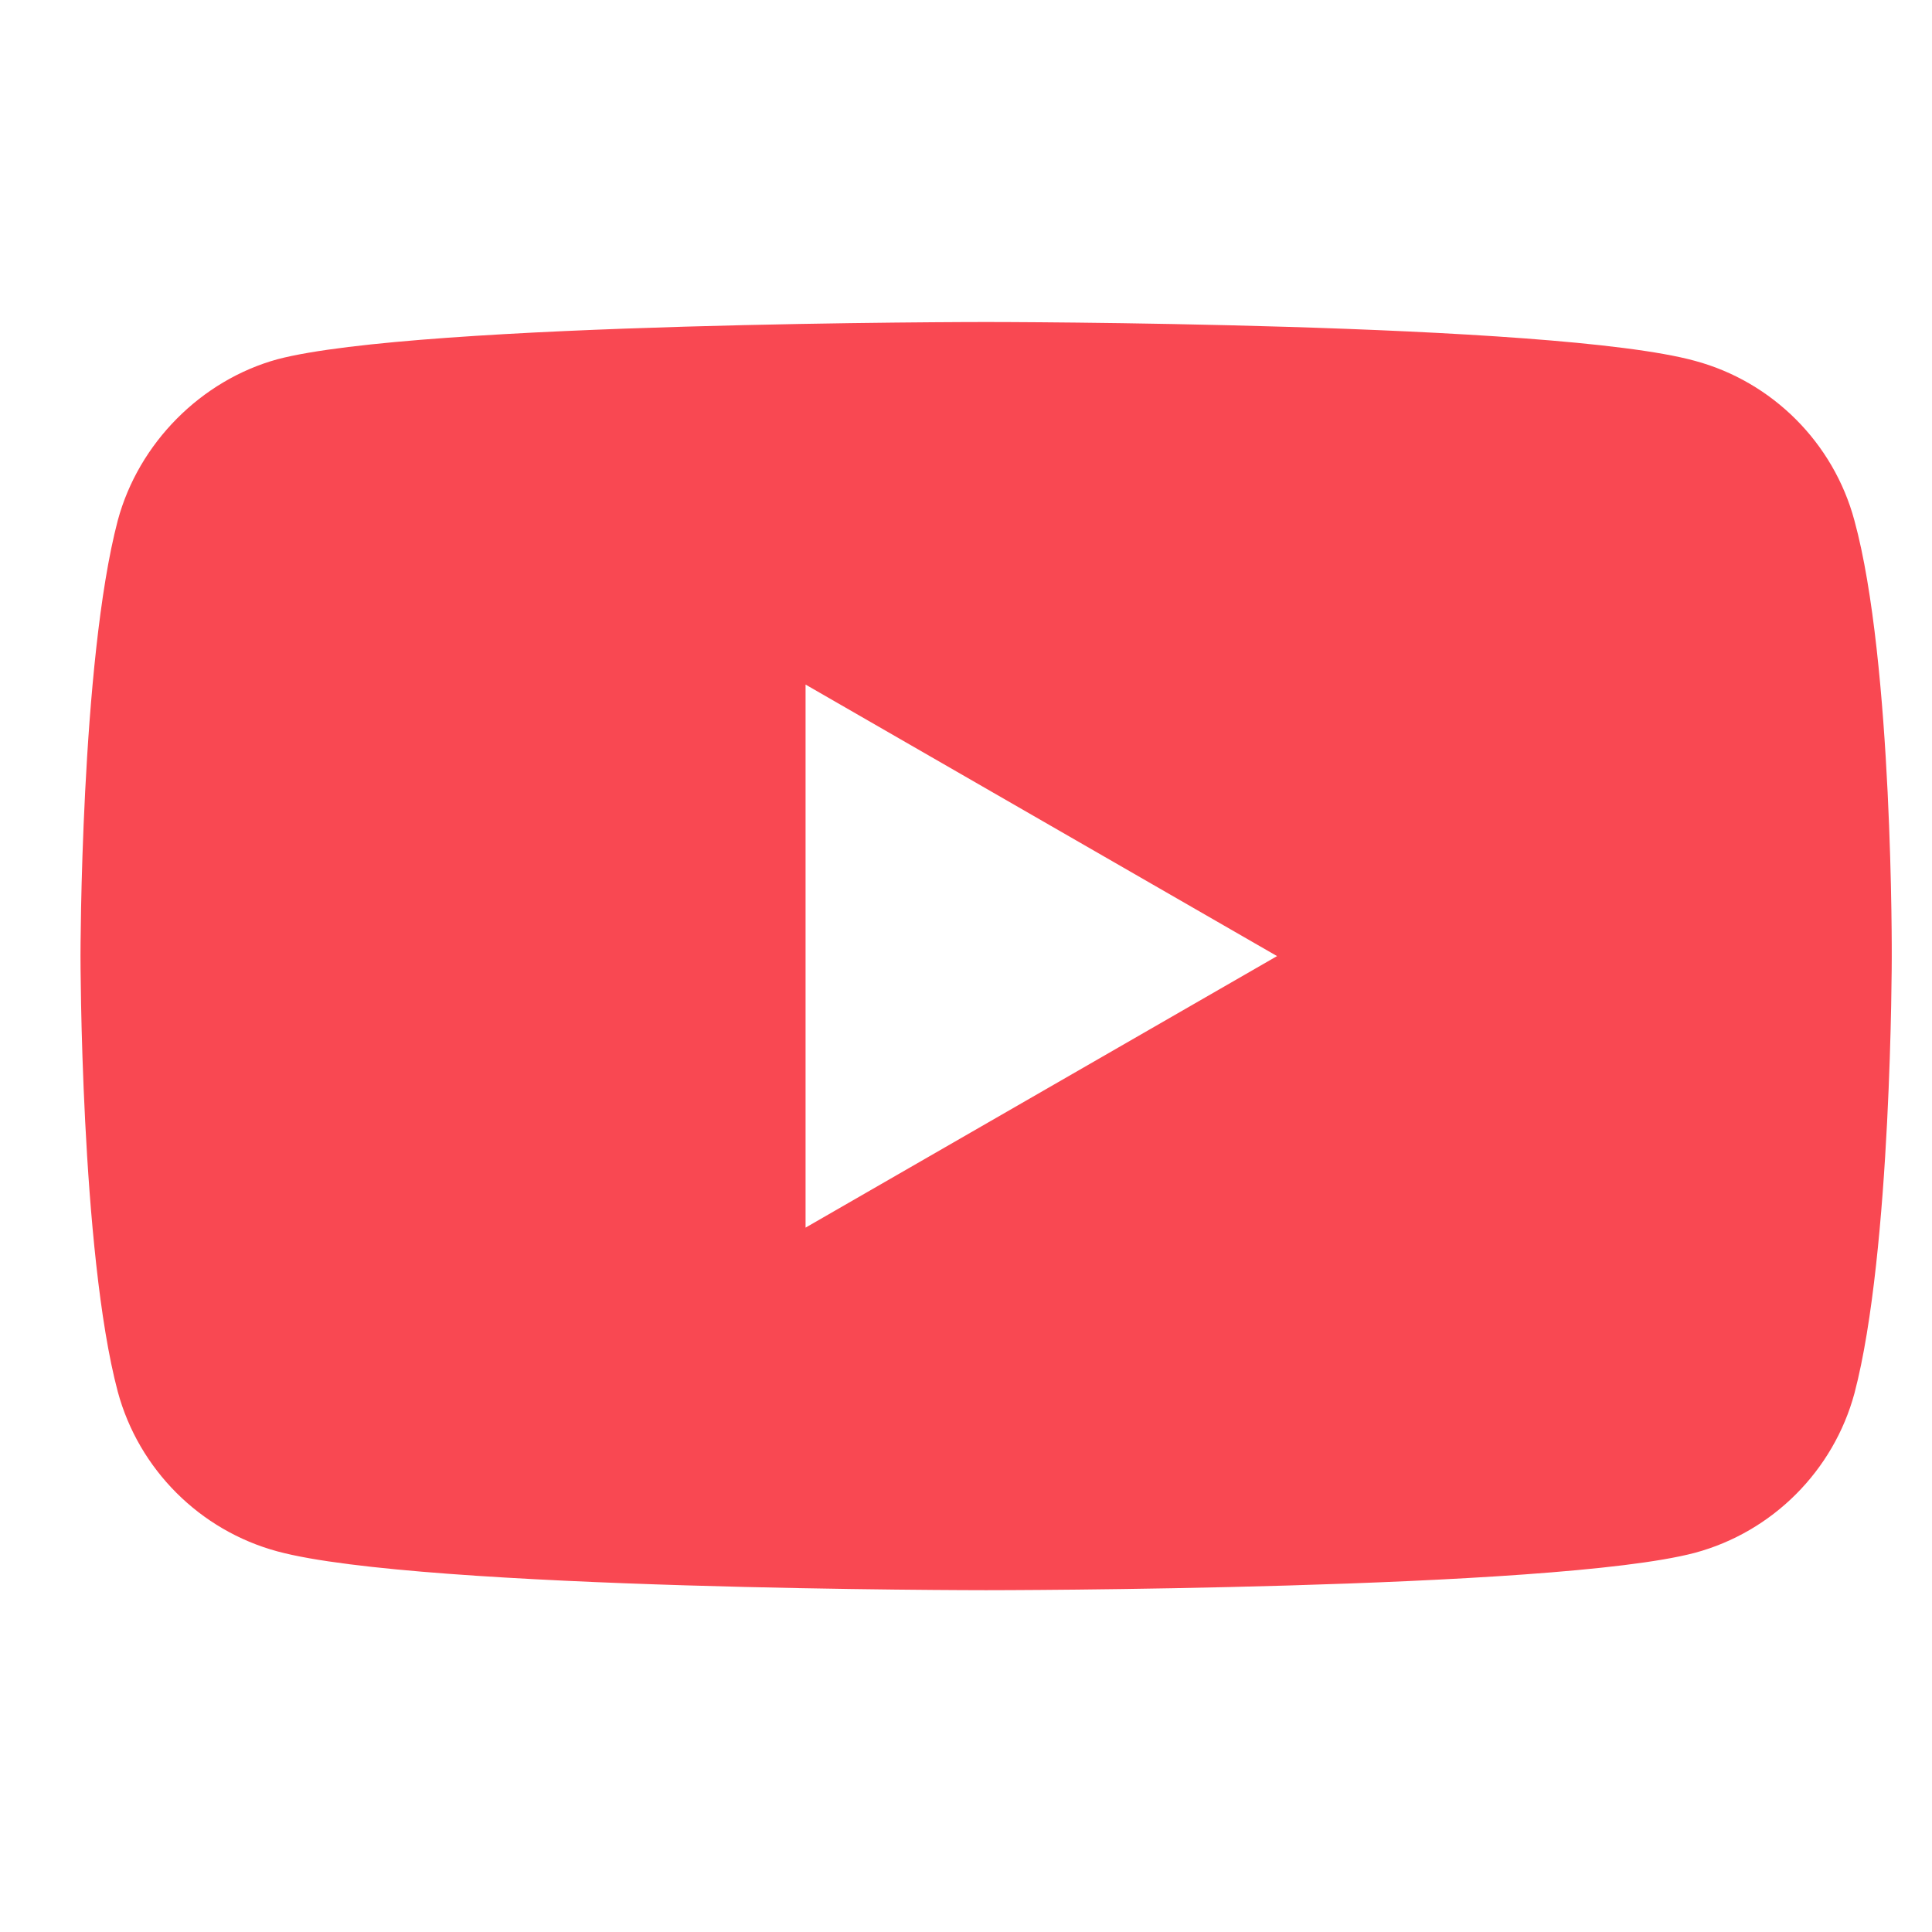 <svg width="24" height="24" viewBox="0 0 24 24" fill="none" xmlns="http://www.w3.org/2000/svg">
<path d="M23.036 6.465C22.777 5.501 22.017 4.741 21.053 4.482C19.293 4 12.25 4 12.25 4C12.25 4 5.207 4 3.446 4.463C2.501 4.723 1.723 5.501 1.463 6.465C1 8.226 1 11.877 1 11.877C1 11.877 1 15.546 1.463 17.288C1.723 18.252 2.483 19.012 3.447 19.272C5.226 19.754 12.25 19.754 12.25 19.754C12.25 19.754 19.293 19.754 21.053 19.29C22.017 19.031 22.777 18.271 23.037 17.307C23.5 15.546 23.5 11.895 23.5 11.895C23.5 11.895 23.518 8.226 23.036 6.465ZM10.007 15.25V8.504L15.864 11.877L10.007 15.25Z" fill="#F94852"/>
</svg>
